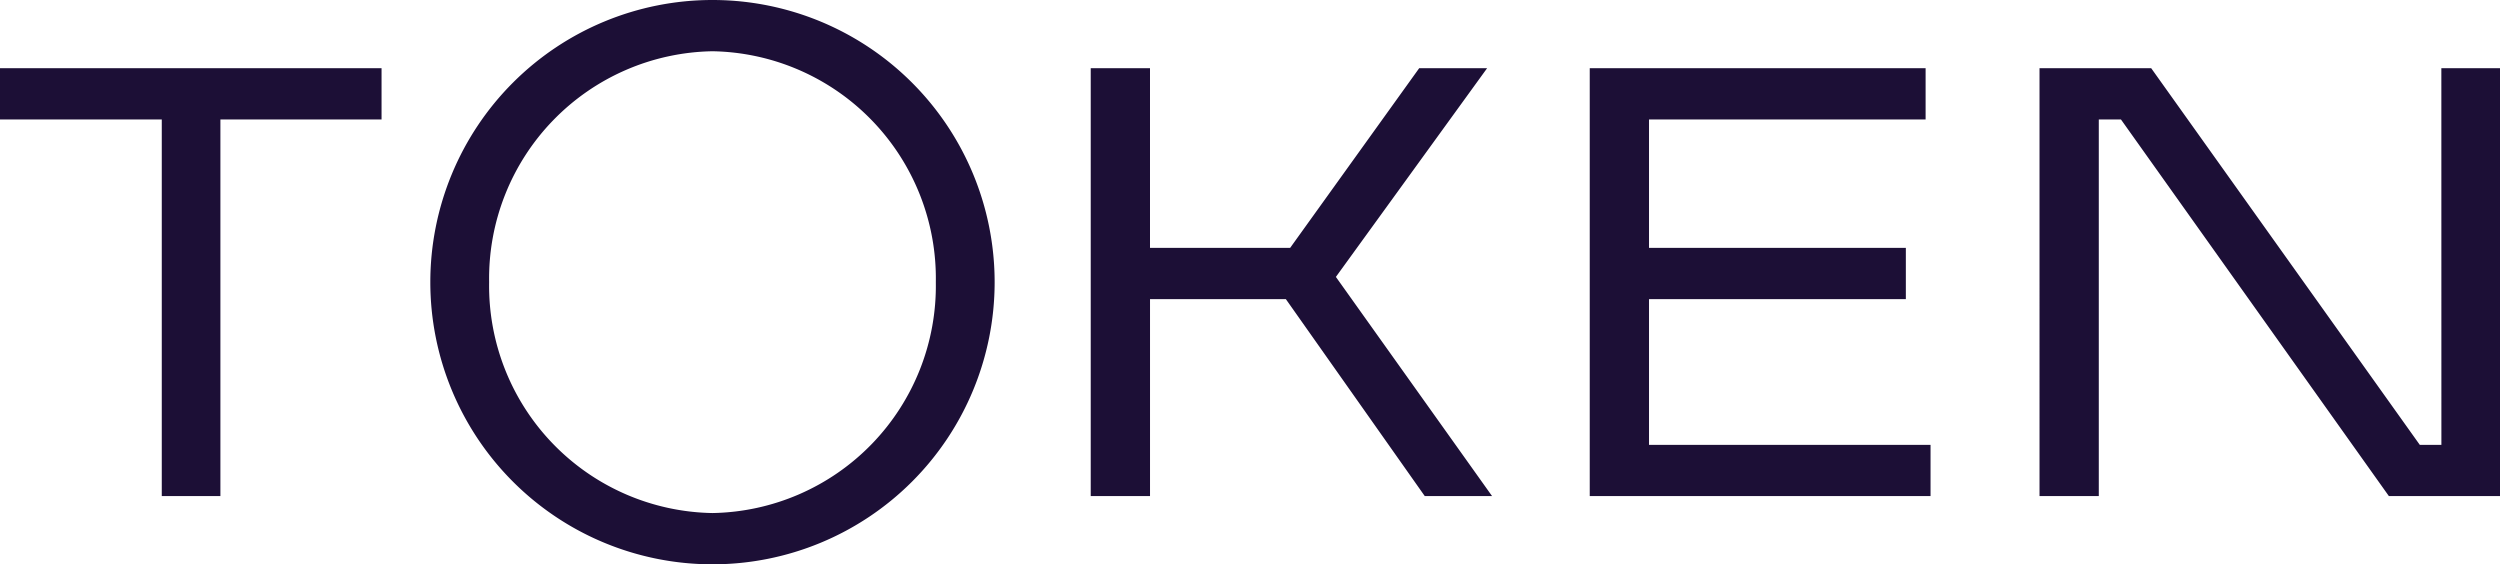 <svg xmlns="http://www.w3.org/2000/svg" width="124" height="27.989" viewBox="0 0 124 27.989"><path id="Path_3467" data-name="Path 3467" d="M35.339.28A13.995,13.995,0,1,0,49.334,14.275,13.995,13.995,0,0,0,35.339.28Zm0,25.447A11.27,11.27,0,0,1,24.261,14.275,11.27,11.27,0,0,1,35.339,2.822,11.27,11.27,0,0,1,46.417,14.275,11.27,11.27,0,0,1,35.339,25.727ZM8.024,24.885V6.206H0V3.664H18.925V6.206H10.932v18.68Zm62.644,0-6.89-9.769H57.041v9.769H54.1V3.664h2.94v8.911h6.951l6.4-8.911h3.369l-7.5,10.351,7.747,10.871Zm8.183,0V3.664H95.51V6.206H81.791v6.369H94.53v2.542H81.791v7.227H95.755v2.542ZM121.091,3.664H124V24.885h-5.512L105.2,6.206h-1.1v18.68h-2.94V3.664H106.7l13.321,18.68h1.072Z" transform="translate(0 -0.28)" fill="#1c0f36"></path></svg>